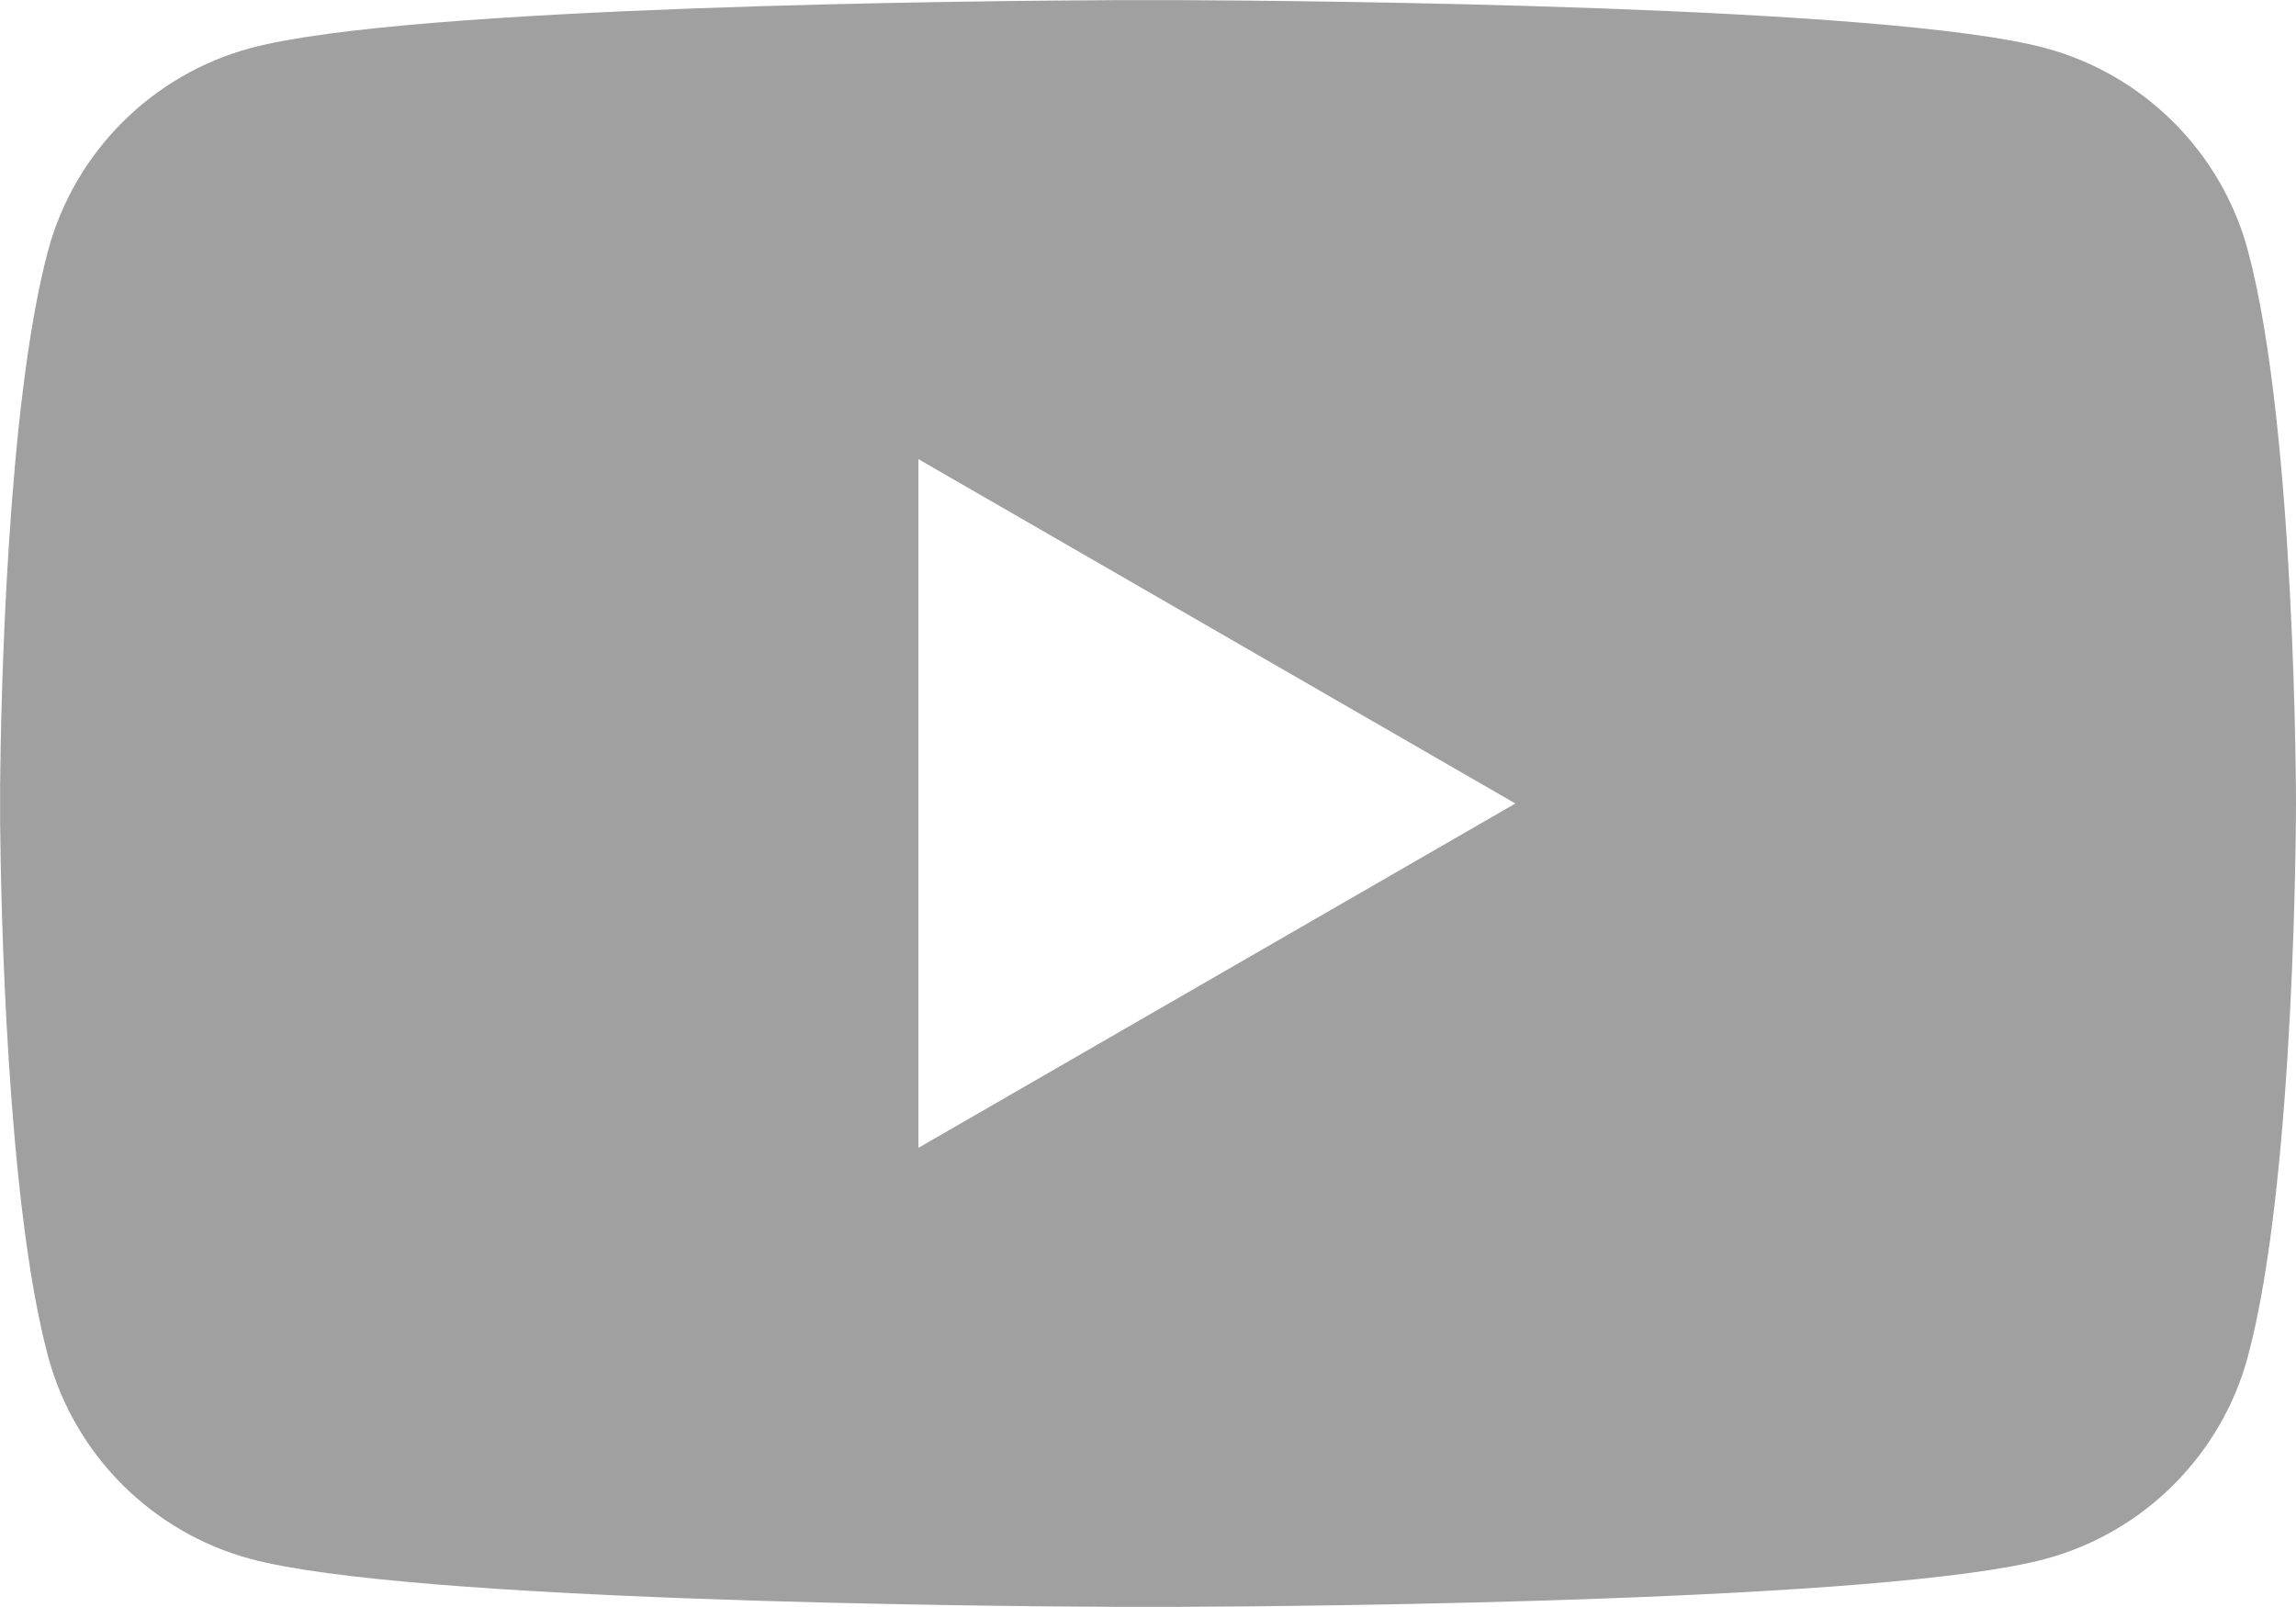 <svg width="20" height="14" viewBox="0 0 20 14" fill="none" xmlns="http://www.w3.org/2000/svg">
<path fill-rule="evenodd" clip-rule="evenodd" d="M10.247 0.001C11.422 0.006 16.44 0.05 17.814 0.418C18.674 0.648 19.352 1.326 19.582 2.186C20 3.746 20 7 20 7C20 7 20 10.254 19.582 11.814C19.352 12.674 18.674 13.352 17.814 13.582C16.44 13.95 11.422 13.994 10.247 13.999H9.752C8.577 13.994 3.56 13.95 2.186 13.582C1.326 13.352 0.648 12.674 0.418 11.814C0.056 10.462 0.007 7.838 0.001 7.162V6.838C0.007 6.162 0.056 3.538 0.418 2.186C0.648 1.326 1.326 0.648 2.186 0.418C3.56 0.05 8.577 0.006 9.752 0.001H10.247ZM8 4V10L13.2 7L8 4Z" fill="#A0A0A0"/>
</svg>
